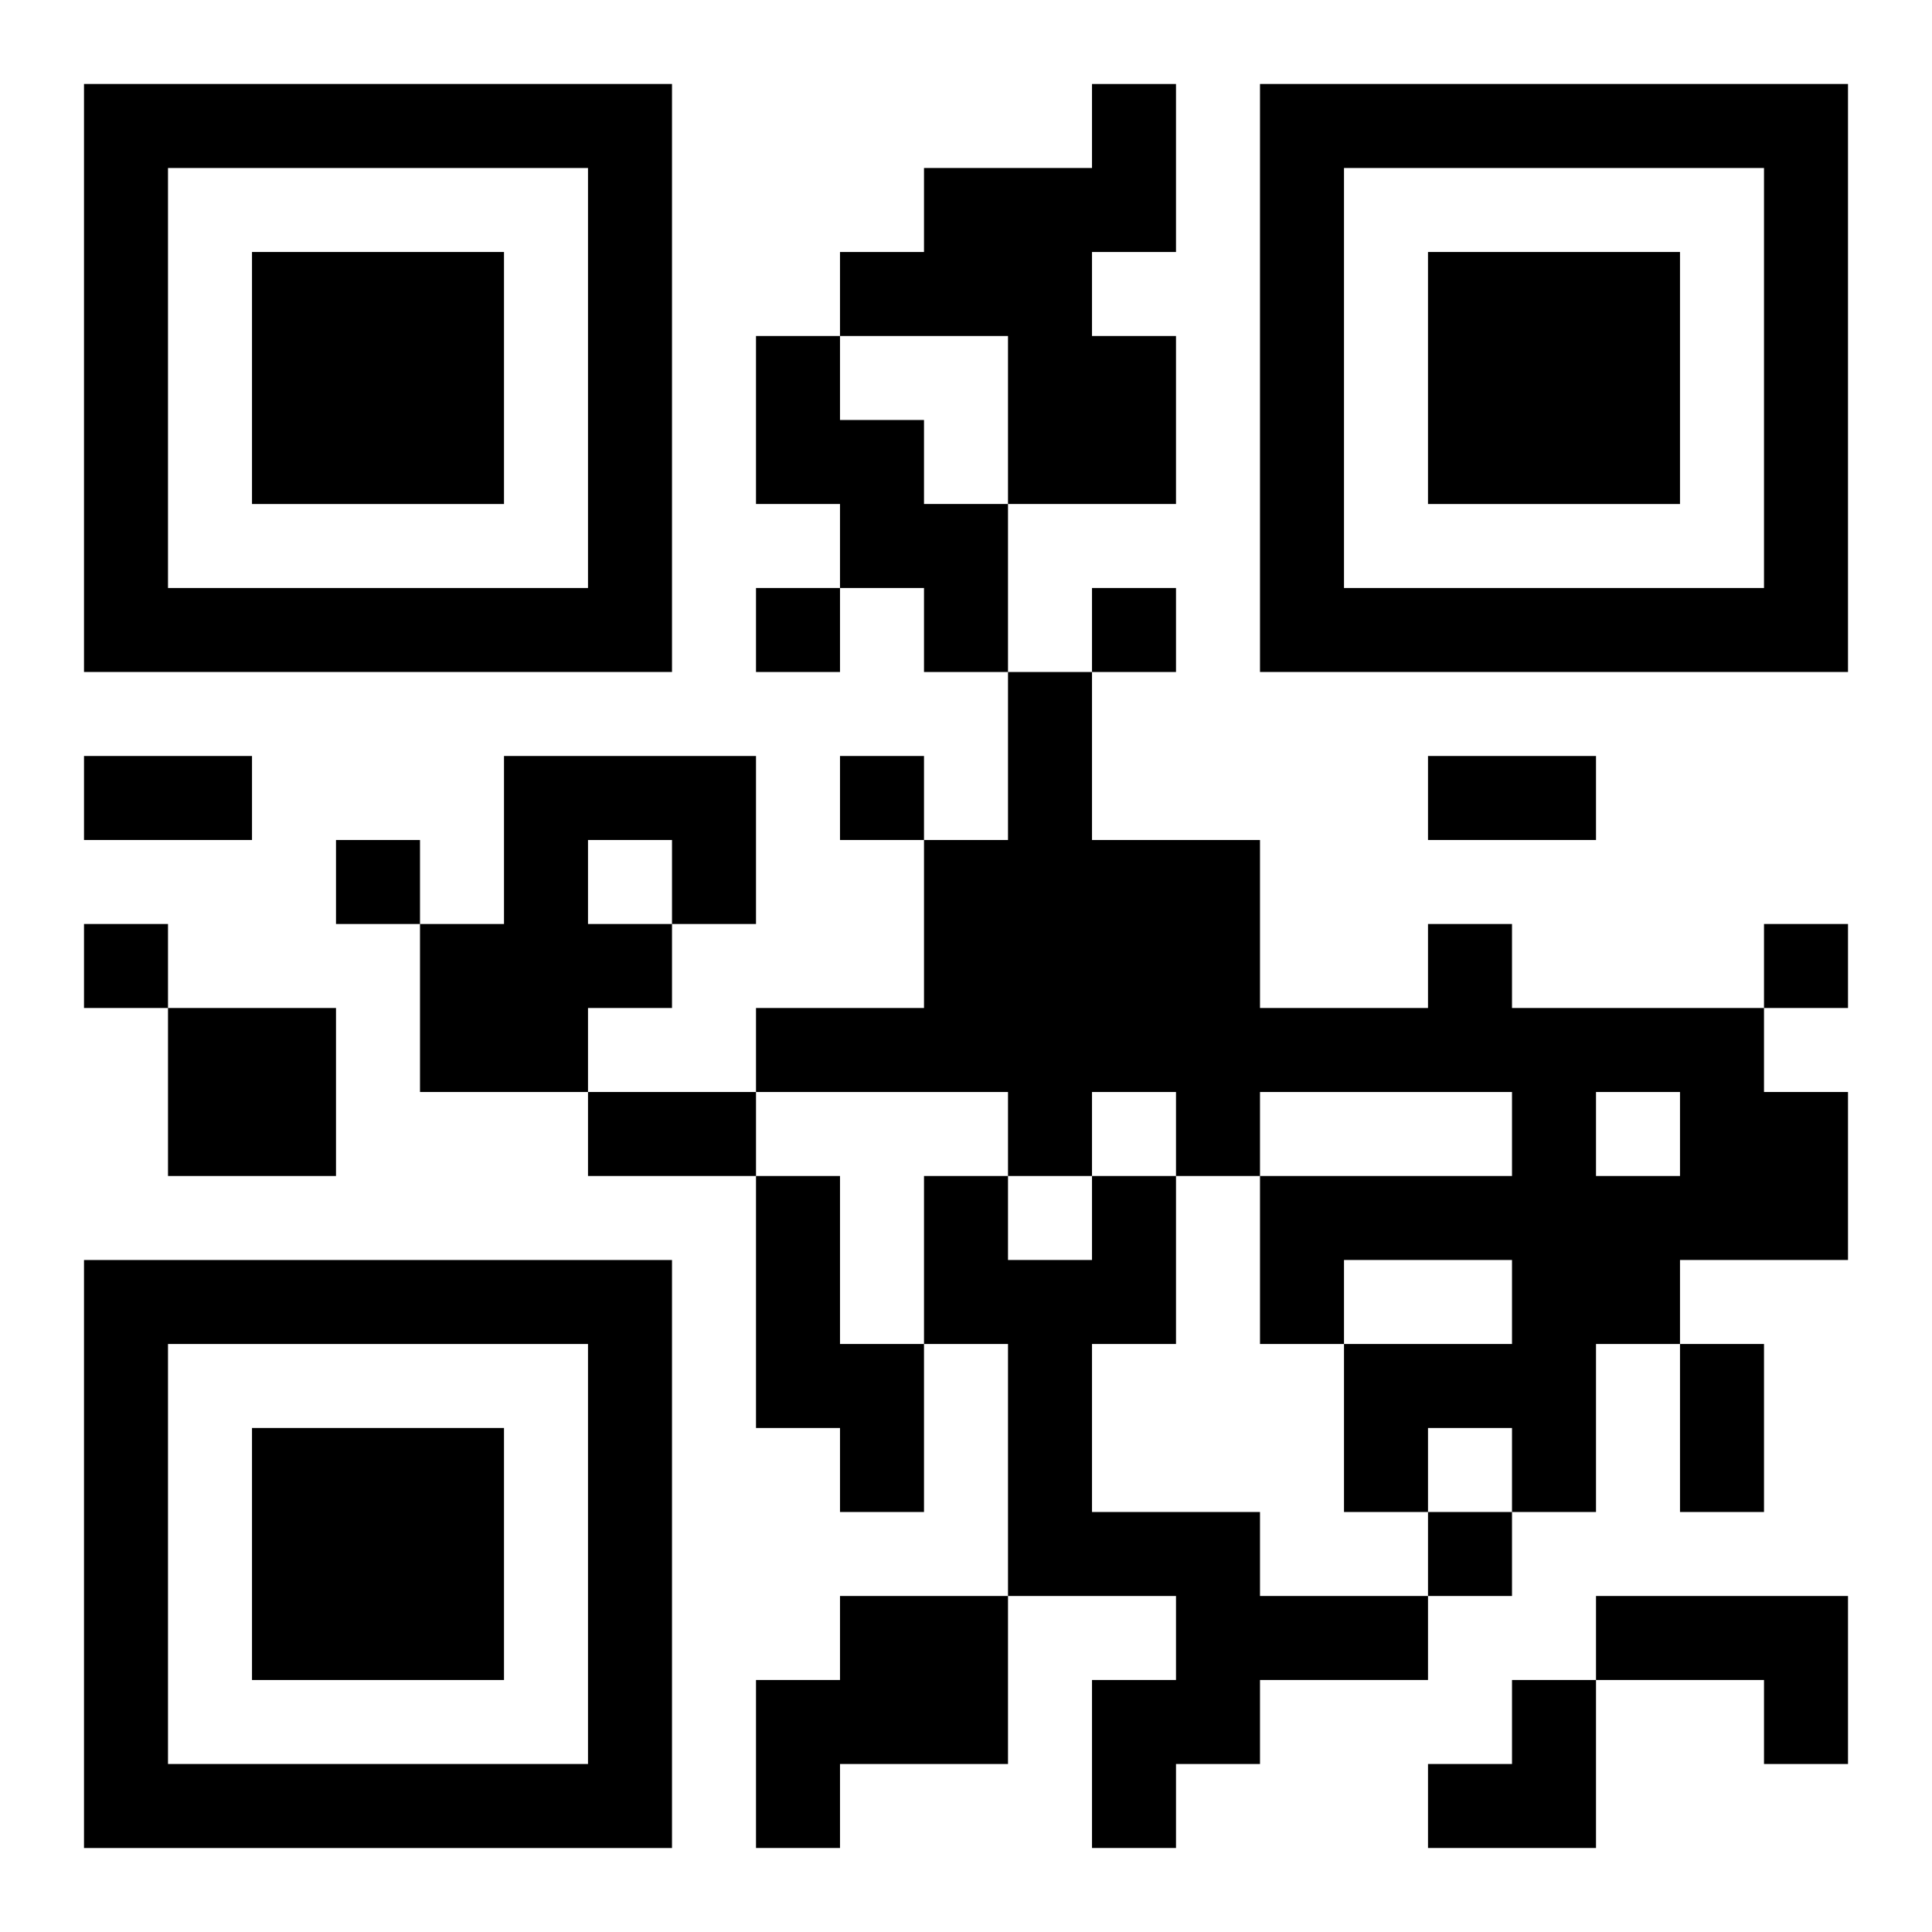 <?xml version="1.0" encoding="UTF-8"?>
<svg width="250" height="250" baseProfile="full" version="1.1" viewBox="-1 -1 23 23" xmlns="http://www.w3.org/2000/svg" xmlns:xlink="http://www.w3.org/1999/xlink"><symbol id="a"><path d="m0 7v7h7v-7h-7zm1 1h5v5h-5v-5zm1 1v3h3v-3h-3z"/></symbol><use y="-7" xlink:href="#a"/><use y="7" xlink:href="#a"/><use x="14" y="-7" xlink:href="#a"/><path d="m12 0h1v2h-1v1h1v2h-2v-2h-2v-1h1v-1h2v-1m-4 3h1v1h1v1h1v2h-1v-1h-1v-1h-1v-2m-3 5h3v2h-1v1h-1v1h-2v-2h1v-2m1 1v1h1v-1h-1m10 1h1v1h3v1h1v2h-2v1h-1v2h-1v-1h-1v1h-1v-2h2v-1h-2v1h-1v-2h3v-1h-3v1h-1v-1h-1v1h-1v-1h-3v-1h2v-2h1v-2h1v2h2v2h2v-1m2 2v1h1v-1h-1m-17-1h2v2h-2v-2m7 2h1v2h1v2h-1v-1h-1v-3m4 0h1v2h-1v2h2v1h2v1h-2v1h-1v1h-1v-2h1v-1h-2v-3h-1v-2h1v1h1v-1m-3 5h2v2h-2v1h-1v-2h1v-1m9 0h3v2h-1v-1h-2v-1m-10-12v1h1v-1h-1m4 0v1h1v-1h-1m-3 2v1h1v-1h-1m-6 1v1h1v-1h-1m-3 1v1h1v-1h-1m20 0v1h1v-1h-1m-4 7v1h1v-1h-1m-16-9h2v1h-2v-1m16 0h2v1h-2v-1m-10 4h2v1h-2v-1m13 3h1v2h-1v-2m-3 4m1 0h1v2h-2v-1h1z"/></svg>
